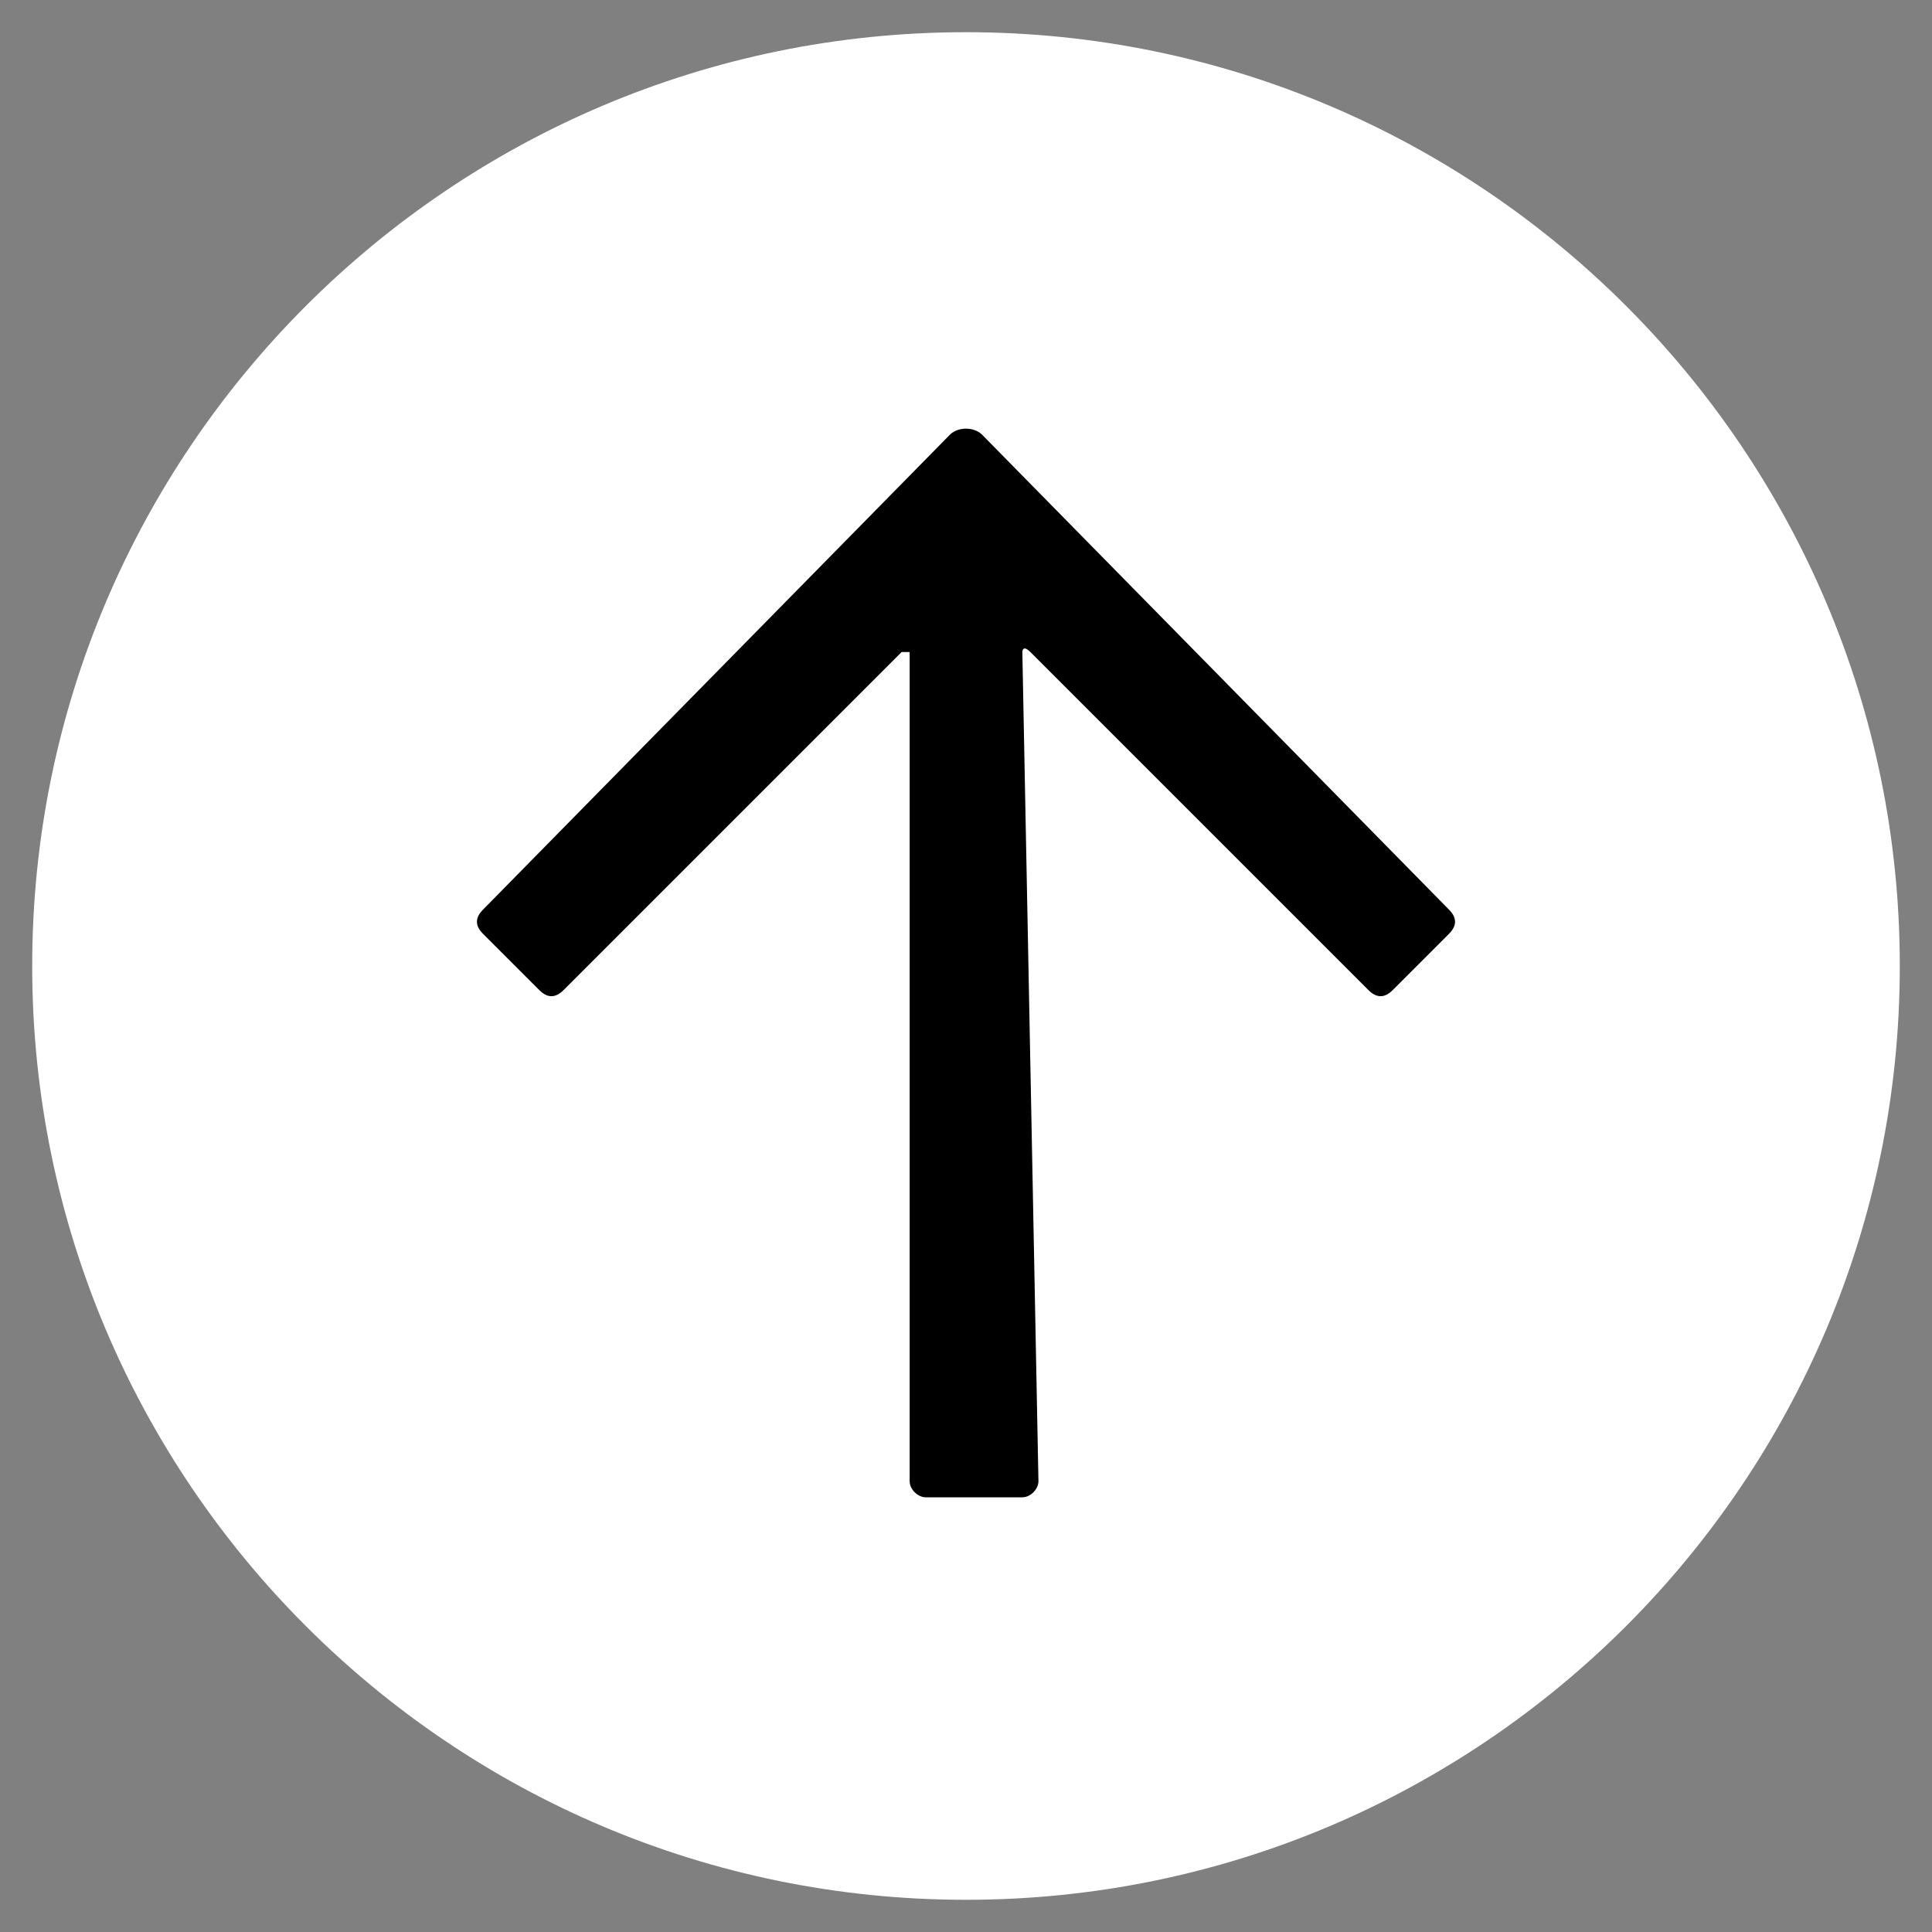 <svg xmlns="http://www.w3.org/2000/svg" viewBox="0 0 24 24"><rect x="0" y="0" width="24" height="24" fill="#808080" stroke="none"/><path d="M12 23.6C5.6 23.6.4 18.4.4 12 .4 5.6 5.6.4 12 .4 18.4.4 23.6 5.6 23.6 12c0 6.4-5.2 11.6-11.6 11.6z" fill="#fff"/><path d="M11.8 5.4L6 11.3c-.1.1-.1.2 0 .3l.7.7c.1.1.2.1.3 0l4.2-4.2h.1v10.3c0 .1.1.2.2.2h1.2c.1 0 .2-.1.2-.2l-.2-10.3s0-.1.1 0l4.2 4.2c.1.1.2.1.3 0l.7-.7c.1-.1.1-.2 0-.3l-5.8-5.9c-.1-.1-.3-.1-.4 0z"/></svg>